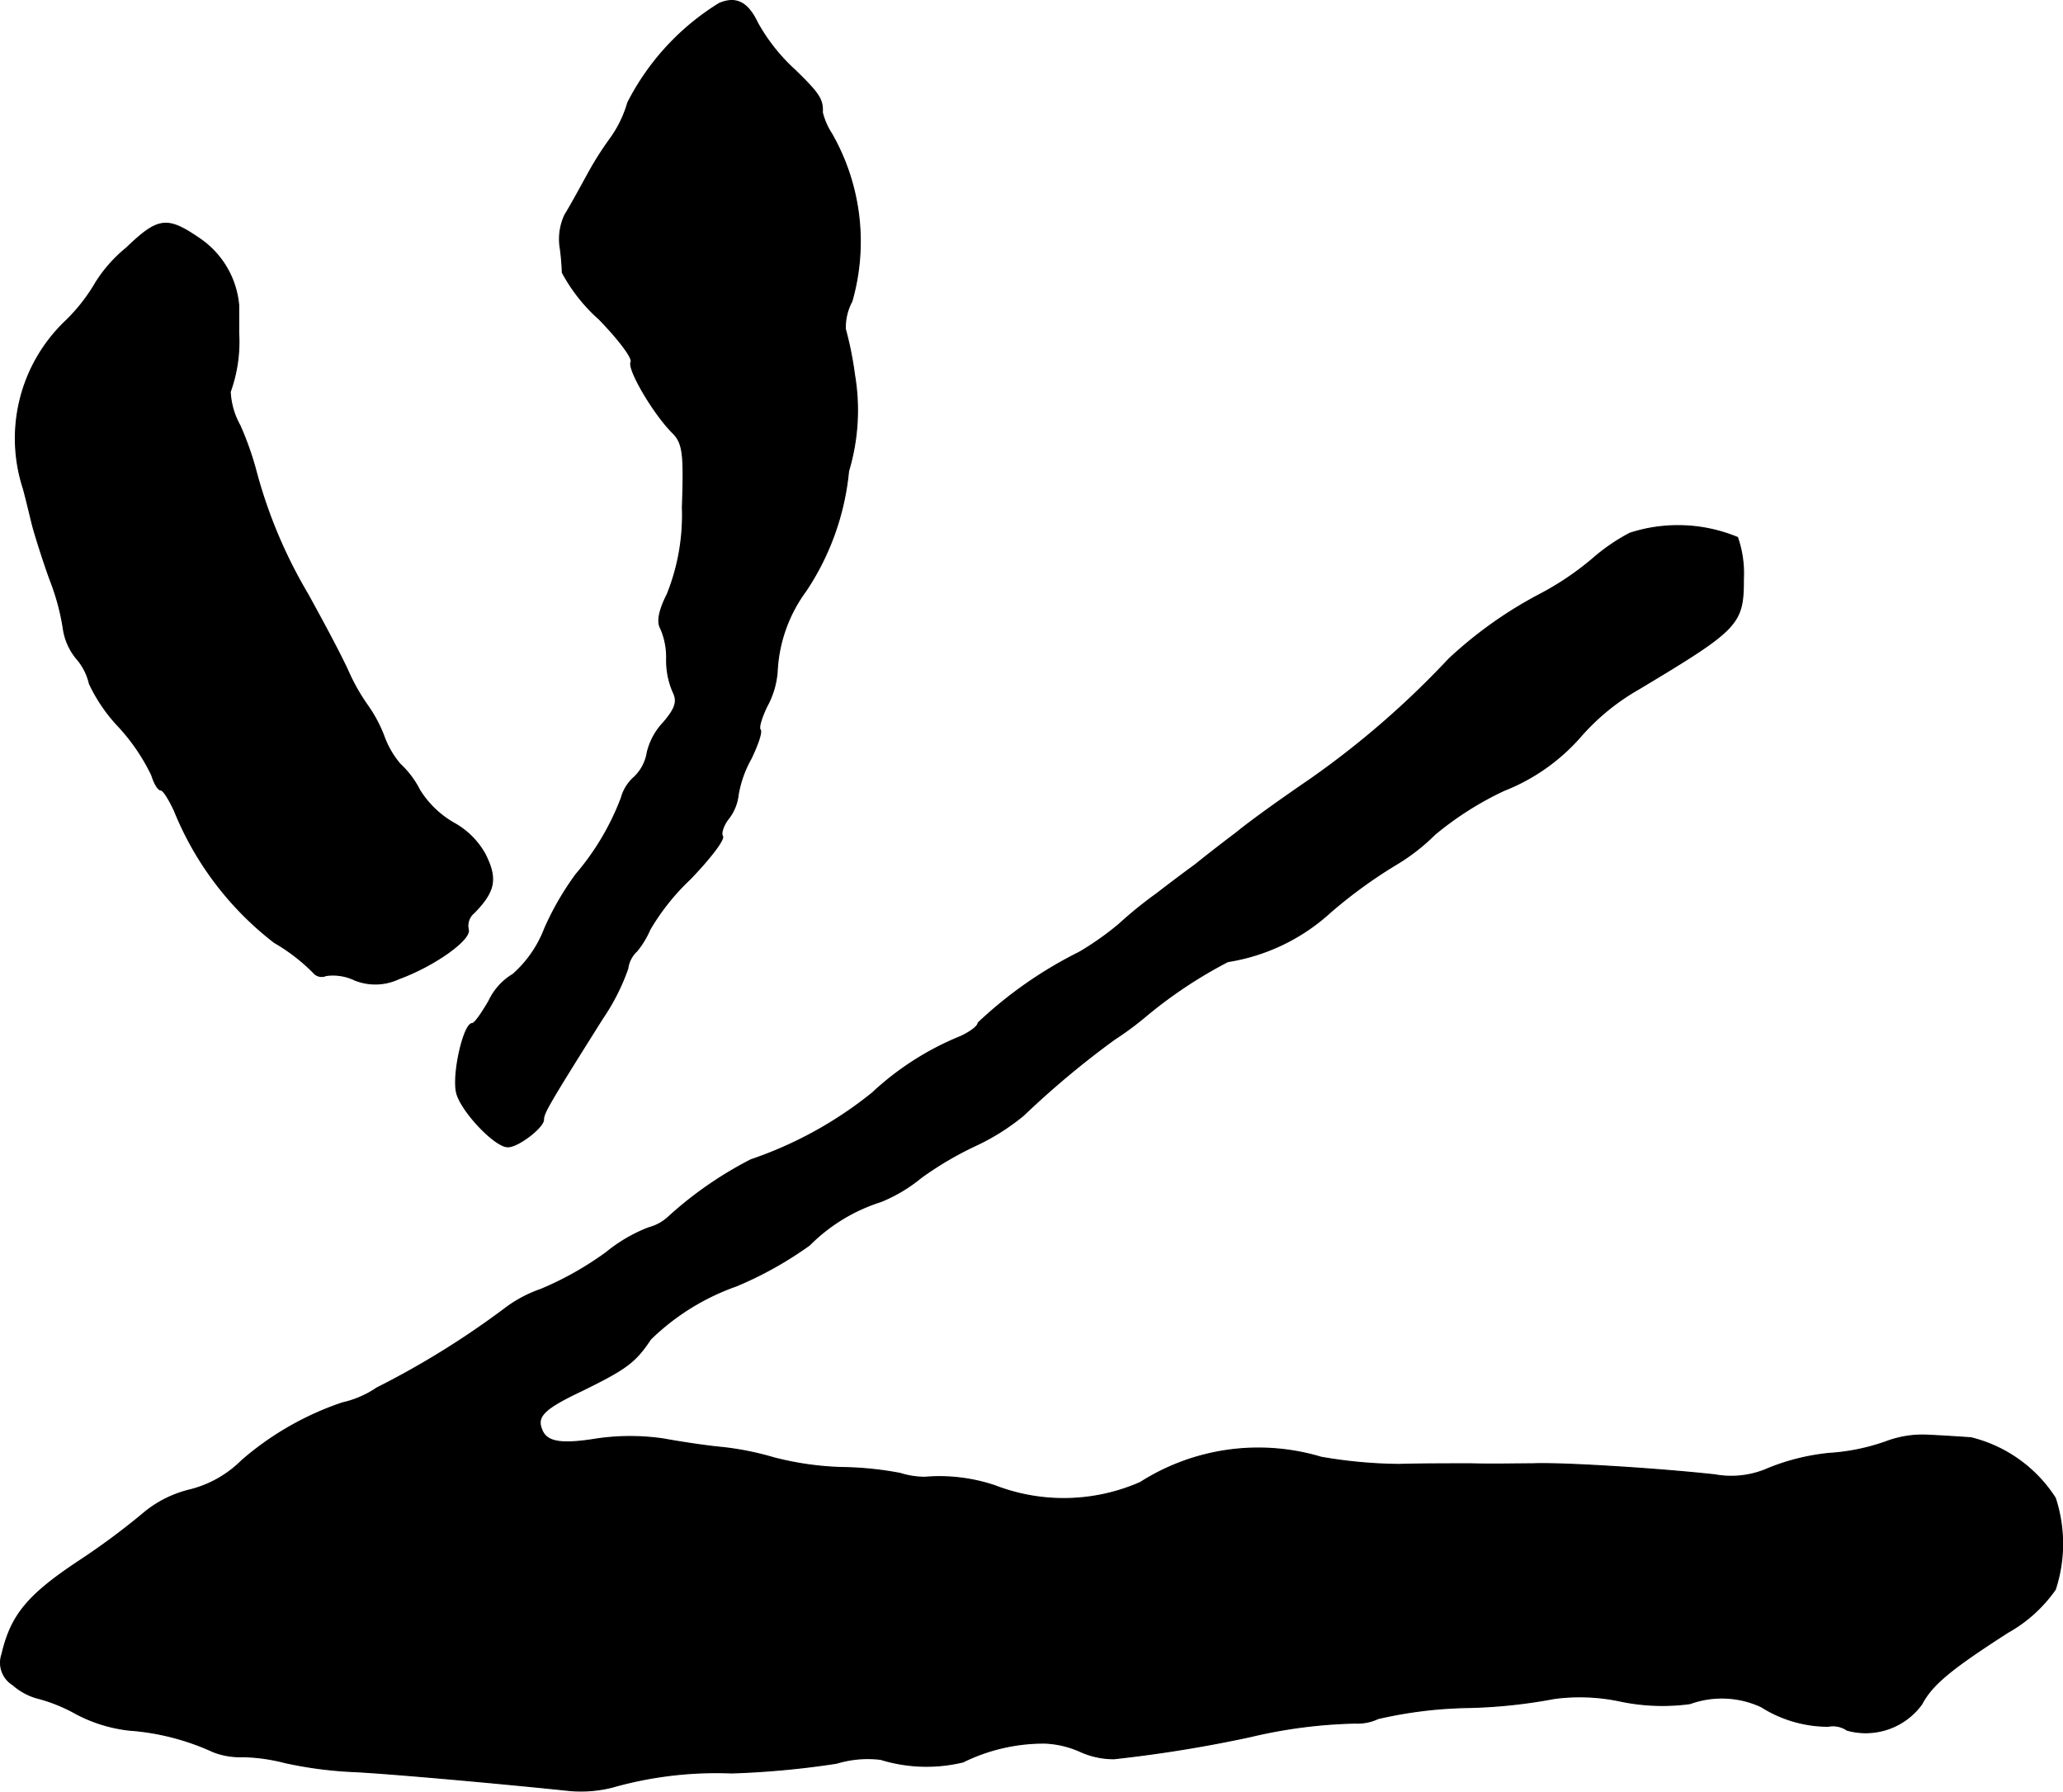 <?xml version="1.0" encoding="UTF-8"?>
<svg xmlns="http://www.w3.org/2000/svg"
     version="1.1"
     width="6.797mm"
     height="5.904mm"
     viewBox="0 0 19.267 16.735">
   <defs>
      <style type="text/css"><![CDATA[
      .a {
        stroke: #000;
        stroke-linecap: round;
        stroke-linejoin: round;
        stroke-width: 0.01px;
      }
    ]]></style>
   </defs>
   <path class="a"
         d="M6.717.032a2.334,2.334,0,0,0-.854.927,1.084,1.084,0,0,1-.157.327,3.075,3.075,0,0,0-.212.333c-.079.145-.176.321-.218.388a.533.533,0,0,0-.048.279,2.312,2.312,0,0,1,.024.26,1.591,1.591,0,0,0,.345.436c.182.188.315.363.297.4-.036.061.206.478.388.66.097.097.109.194.091.697A1.98,1.98,0,0,1,6.232,5.55c-.079.157-.097.26-.061.321a.675.675,0,0,1,.055.285.736.736,0,0,0,.061.309c.042.085.024.151-.091.285a.608.608,0,0,0-.151.279.408.408,0,0,1-.121.23.394.394,0,0,0-.121.194,2.414,2.414,0,0,1-.424.715,2.695,2.695,0,0,0-.291.503,1.09,1.09,0,0,1-.297.43.572.572,0,0,0-.224.248c-.067.115-.133.212-.157.212-.079,0-.188.478-.145.648s.357.503.478.503c.097,0,.333-.182.333-.254,0-.061.048-.145.551-.945a1.989,1.989,0,0,0,.236-.466.269.269,0,0,1,.085-.164.838.838,0,0,0,.121-.2,2.129,2.129,0,0,1,.376-.472c.182-.188.321-.369.303-.4-.018-.024.006-.103.055-.164a.441.441,0,0,0,.091-.224,1.046,1.046,0,0,1,.121-.339c.061-.127.103-.248.085-.267s.012-.115.061-.218a.803.803,0,0,0,.097-.321,1.378,1.378,0,0,1,.267-.757,2.431,2.431,0,0,0,.4-1.121,1.981,1.981,0,0,0,.055-.902,3.154,3.154,0,0,0-.085-.424.512.512,0,0,1,.061-.26,2.029,2.029,0,0,0-.188-1.563A.659.659,0,0,1,7.68,1.05C7.686.929,7.65.874,7.426.656a1.741,1.741,0,0,1-.351-.442C6.983.02,6.874-.035,6.717.032Z"/>
   <path class="a"
         d="M1.181,2.316a1.325,1.325,0,0,0-.285.321A1.664,1.664,0,0,1,.612,3a1.513,1.513,0,0,0-.394,1.563c.036.133.073.297.091.363s.085.285.157.485a2.137,2.137,0,0,1,.127.472.565.565,0,0,0,.121.267.541.541,0,0,1,.121.236,1.523,1.523,0,0,0,.273.4,1.843,1.843,0,0,1,.309.454c.024.079.061.139.085.139s.079.091.127.194a2.948,2.948,0,0,0,.933,1.23,1.737,1.737,0,0,1,.363.279.101.101,0,0,0,.121.03.469.469,0,0,1,.267.042.515.515,0,0,0,.412-.012c.333-.121.678-.369.648-.46a.158.158,0,0,1,.055-.157c.194-.2.218-.315.103-.545a.743.743,0,0,0-.291-.291.906.906,0,0,1-.321-.309.857.857,0,0,0-.182-.242.843.843,0,0,1-.151-.26,1.286,1.286,0,0,0-.151-.285,1.861,1.861,0,0,1-.188-.333C3.168,6.089,2.998,5.774,2.871,5.544A4.541,4.541,0,0,1,2.386,4.381a2.899,2.899,0,0,0-.145-.406.718.718,0,0,1-.091-.315A1.383,1.383,0,0,0,2.229,3.109V2.849a.841.841,0,0,0-.345-.606C1.563,2.019,1.484,2.025,1.181,2.316Z"/>
   <path class="a"
         d="M15.221,4.981a1.825,1.825,0,0,0-.351.242,2.709,2.709,0,0,1-.497.333,3.896,3.896,0,0,0-.842.6,8.26,8.26,0,0,1-1.308,1.133c-.23.157-.539.376-.678.491-.145.109-.315.242-.382.297-.067.048-.23.17-.363.273a3.825,3.825,0,0,0-.351.285,2.772,2.772,0,0,1-.369.26,3.905,3.905,0,0,0-.945.66c0,.03-.073.085-.164.127a2.692,2.692,0,0,0-.824.527,3.695,3.695,0,0,1-1.133.624,3.541,3.541,0,0,0-.763.527.438.438,0,0,1-.194.109,1.45,1.45,0,0,0-.394.23,3.012,3.012,0,0,1-.612.345,1.208,1.208,0,0,0-.339.182,7.966,7.966,0,0,1-1.193.739.93.93,0,0,1-.321.139A2.793,2.793,0,0,0,2.259,13.642a1.045,1.045,0,0,1-.478.273,1.066,1.066,0,0,0-.424.206,6.655,6.655,0,0,1-.618.46c-.485.321-.636.509-.721.872a.242.242,0,0,0,.103.285.575.575,0,0,0,.218.121,1.53,1.53,0,0,1,.376.151,1.383,1.383,0,0,0,.491.151,2.267,2.267,0,0,1,.781.2.677.677,0,0,0,.279.048,1.69,1.69,0,0,1,.394.055,3.742,3.742,0,0,0,.66.085c.339.018,1.296.103,1.999.176a1.198,1.198,0,0,0,.394-.03A3.548,3.548,0,0,1,6.832,16.561a8.14,8.14,0,0,0,.981-.091,1.002,1.002,0,0,1,.412-.036,1.453,1.453,0,0,0,.769.024,1.709,1.709,0,0,1,.763-.176.895.895,0,0,1,.333.079.756.756,0,0,0,.315.067,12.372,12.372,0,0,0,1.272-.206,4.655,4.655,0,0,1,.981-.127.444.444,0,0,0,.212-.042,4.022,4.022,0,0,1,.83-.103,4.891,4.891,0,0,0,.818-.085,1.821,1.821,0,0,1,.612.024,1.906,1.906,0,0,0,.654.024.873.873,0,0,1,.666.03,1.172,1.172,0,0,0,.624.182.233.233,0,0,1,.176.036.646.646,0,0,0,.697-.242c.097-.182.26-.321.806-.672a1.335,1.335,0,0,0,.442-.4,1.372,1.372,0,0,0,0-.854,1.304,1.304,0,0,0-.787-.563c-.085-.006-.267-.018-.4-.024a.962.962,0,0,0-.394.061,1.959,1.959,0,0,1-.533.109,2.054,2.054,0,0,0-.563.139.854.854,0,0,1-.503.061c-.557-.061-1.454-.115-1.702-.103-.133,0-.394.006-.575,0-.182,0-.485,0-.672.006a4.443,4.443,0,0,1-.727-.067,2.048,2.048,0,0,0-1.69.236,1.781,1.781,0,0,1-1.357.03,1.621,1.621,0,0,0-.654-.079.764.764,0,0,1-.23-.036,3.097,3.097,0,0,0-.545-.055,2.854,2.854,0,0,1-.636-.091,2.745,2.745,0,0,0-.485-.097c-.133-.012-.376-.048-.545-.079a2.152,2.152,0,0,0-.624,0c-.339.055-.472.03-.515-.091-.048-.121.024-.194.382-.363.406-.2.491-.26.636-.478a2.184,2.184,0,0,1,.8-.497,3.459,3.459,0,0,0,.684-.382,1.636,1.636,0,0,1,.666-.406,1.444,1.444,0,0,0,.376-.224,3.139,3.139,0,0,1,.503-.297,2.097,2.097,0,0,0,.454-.285,8.301,8.301,0,0,1,.848-.709,3.02,3.02,0,0,0,.309-.23,4.246,4.246,0,0,1,.751-.497,1.846,1.846,0,0,0,.957-.46,4.486,4.486,0,0,1,.606-.442,1.87,1.87,0,0,0,.369-.285,2.992,2.992,0,0,1,.648-.412,1.847,1.847,0,0,0,.709-.497,2.099,2.099,0,0,1,.545-.448c.939-.563.981-.606.981-1.03a1.022,1.022,0,0,0-.055-.388A1.455,1.455,0,0,0,15.221,4.981Z"/>
</svg>
